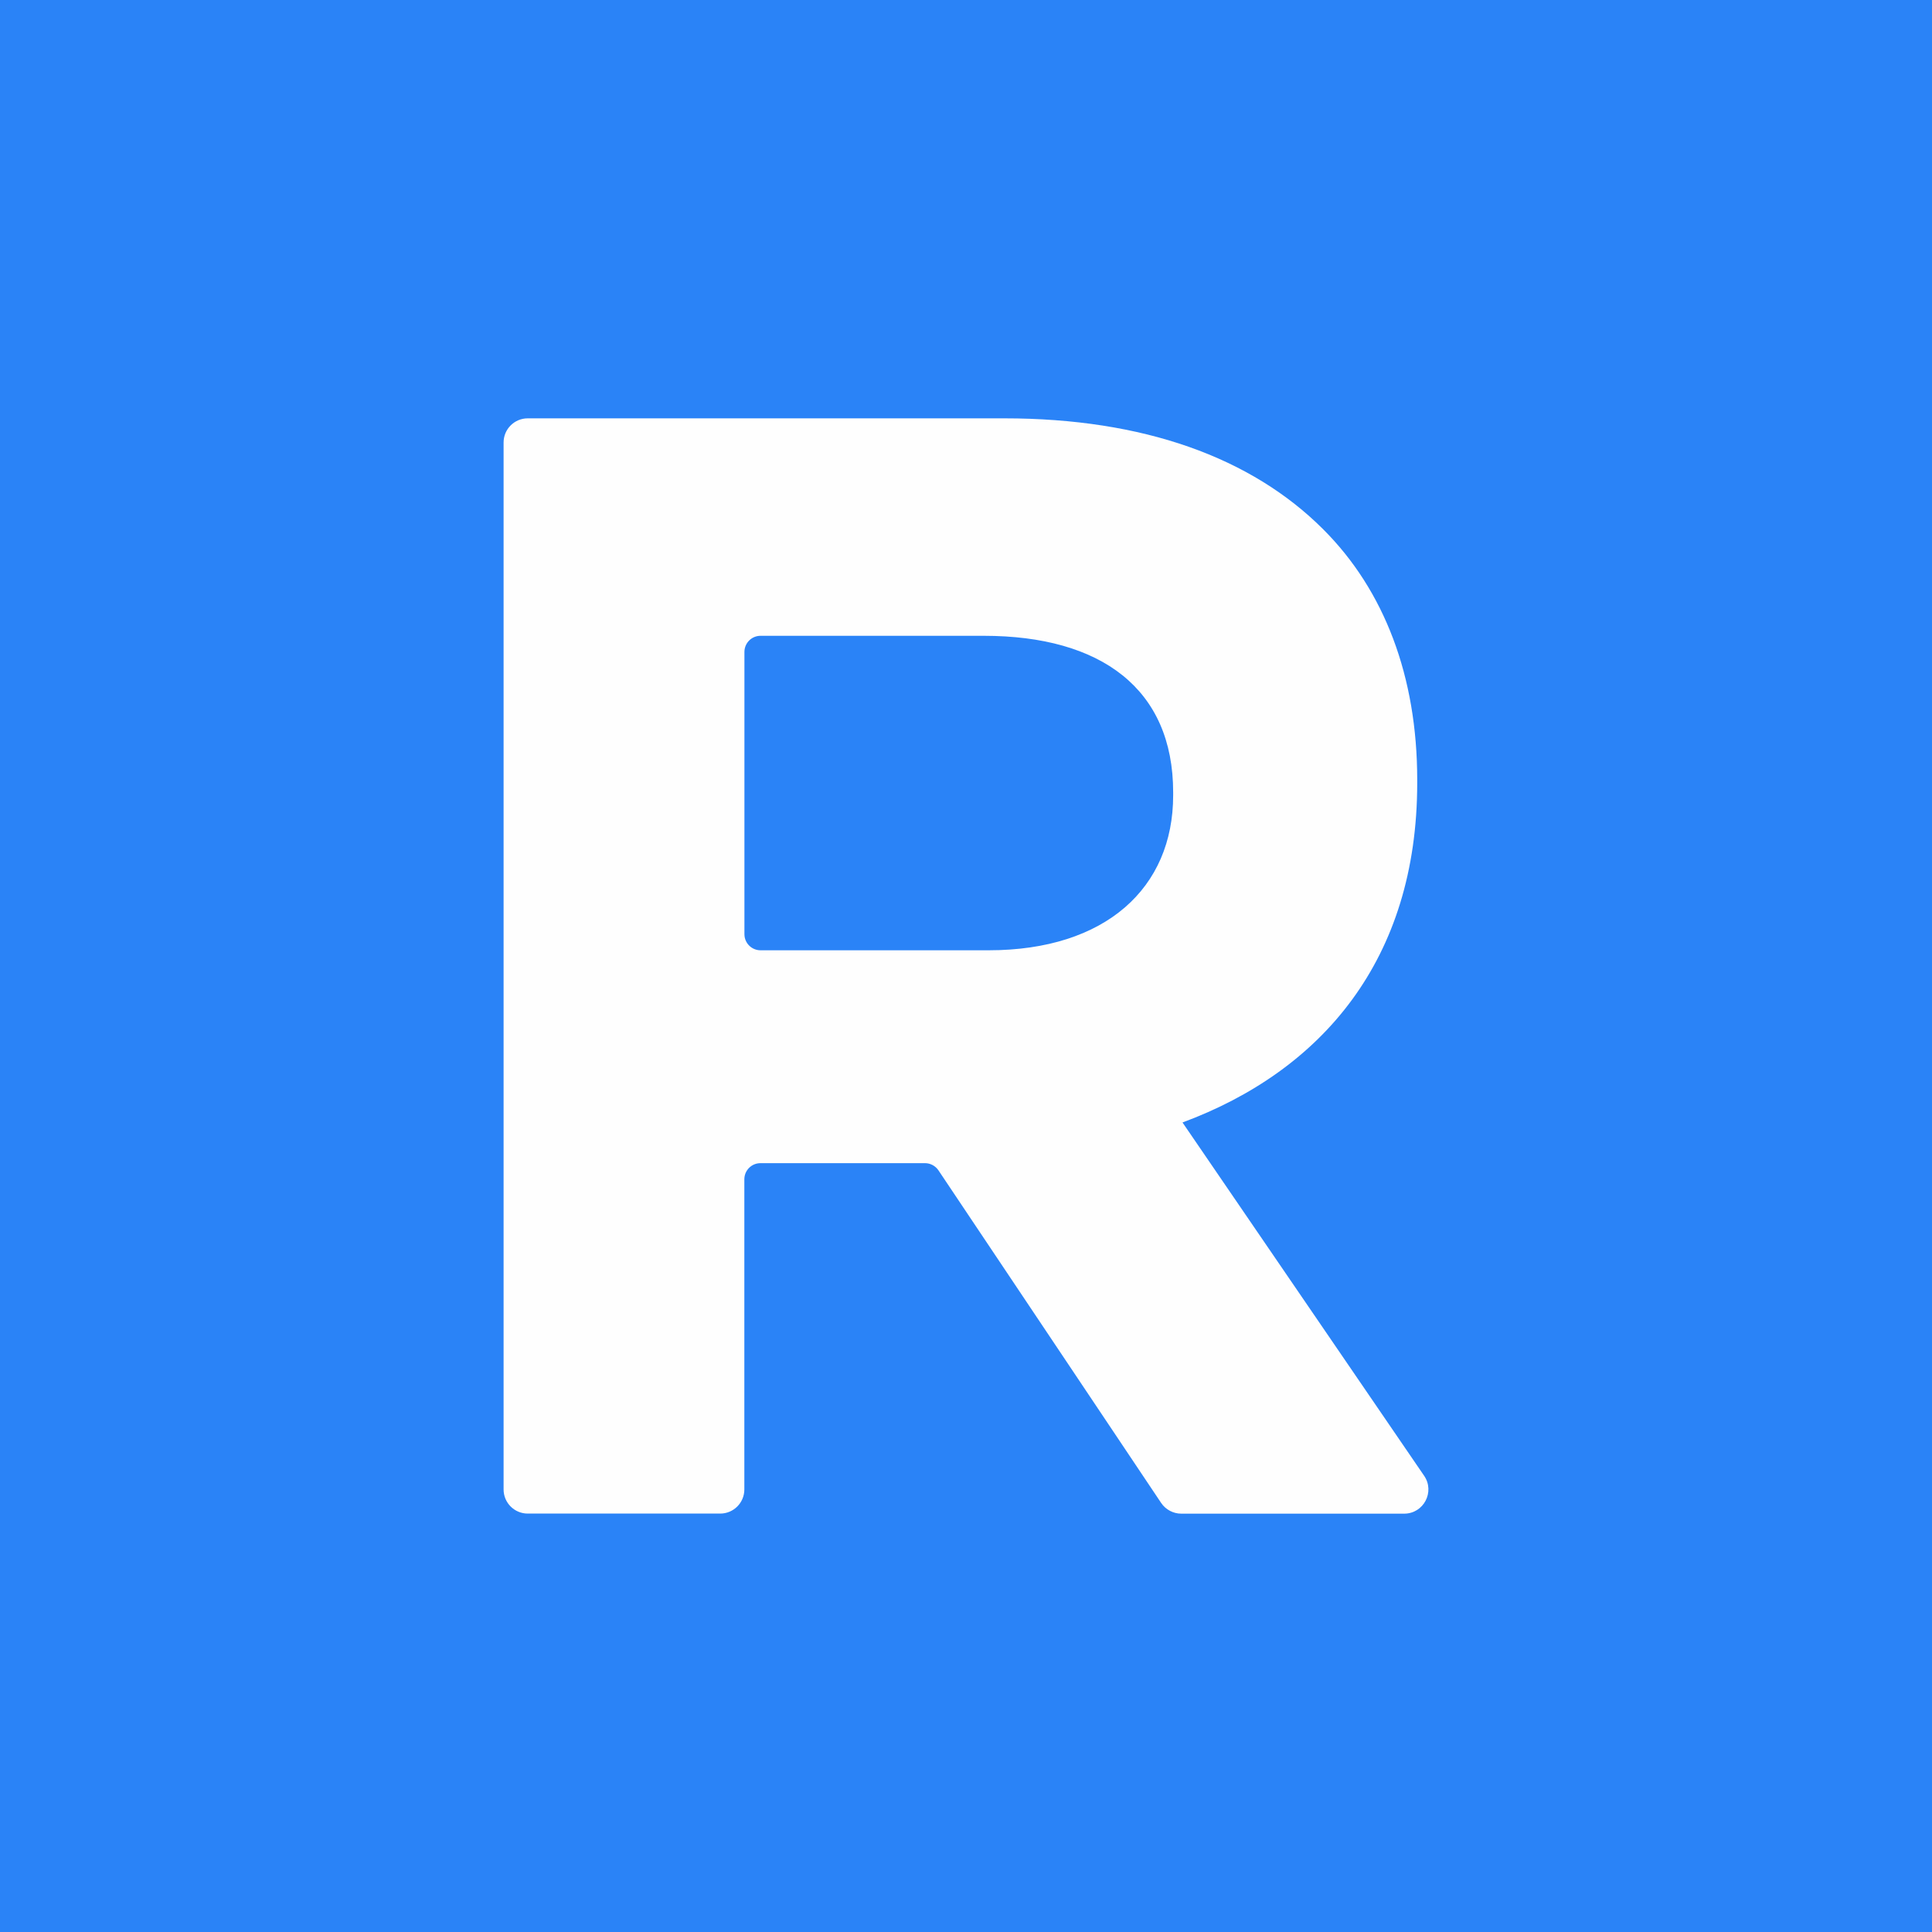 <svg xmlns="http://www.w3.org/2000/svg" version="1.1" xmlns:xlink="http://www.w3.org/1999/xlink" width="1024" height="1024"><rect width="100%" height="100%" fill="#333333" stroke="none"/><svg width="1024" height="1024" viewBox="0 0 1024 1024" fill="none" xmlns="http://www.w3.org/2000/svg">
<rect width="1024" height="1024" fill="#2A83F7"></rect>
<path d="M266.913 234.54C266.913 227.451 272.636 221.728 279.725 221.728H532.245C606.041 221.728 663.266 242.44 701.403 280.619C733.731 312.948 751.155 358.558 751.155 413.307V414.972C751.155 508.669 700.591 567.56 626.753 594.935L754.828 782.2C760.636 790.699 754.572 802.272 744.237 802.272H626.112C621.842 802.272 617.827 800.137 615.436 796.592L497.397 620.302C495.817 617.953 493.126 616.501 490.308 616.501H403.059C398.319 616.501 394.518 620.345 394.518 625.042V789.417C394.518 796.507 388.796 802.229 381.707 802.229H279.725C272.636 802.229 266.913 796.507 266.913 789.417V234.54ZM523.96 503.672C586.14 503.672 621.799 470.49 621.799 421.592V419.926C621.799 365.177 583.663 336.991 521.44 336.991H403.102C398.362 336.991 394.561 340.835 394.561 345.532V495.131C394.561 499.871 398.405 503.672 403.102 503.672H523.917H523.96Z" fill="#FEFEFE"></path>
</svg><style>@media (prefers-color-scheme: light) { :root { filter: none; } }
@media (prefers-color-scheme: dark) { :root { filter: none; } }
</style></svg>